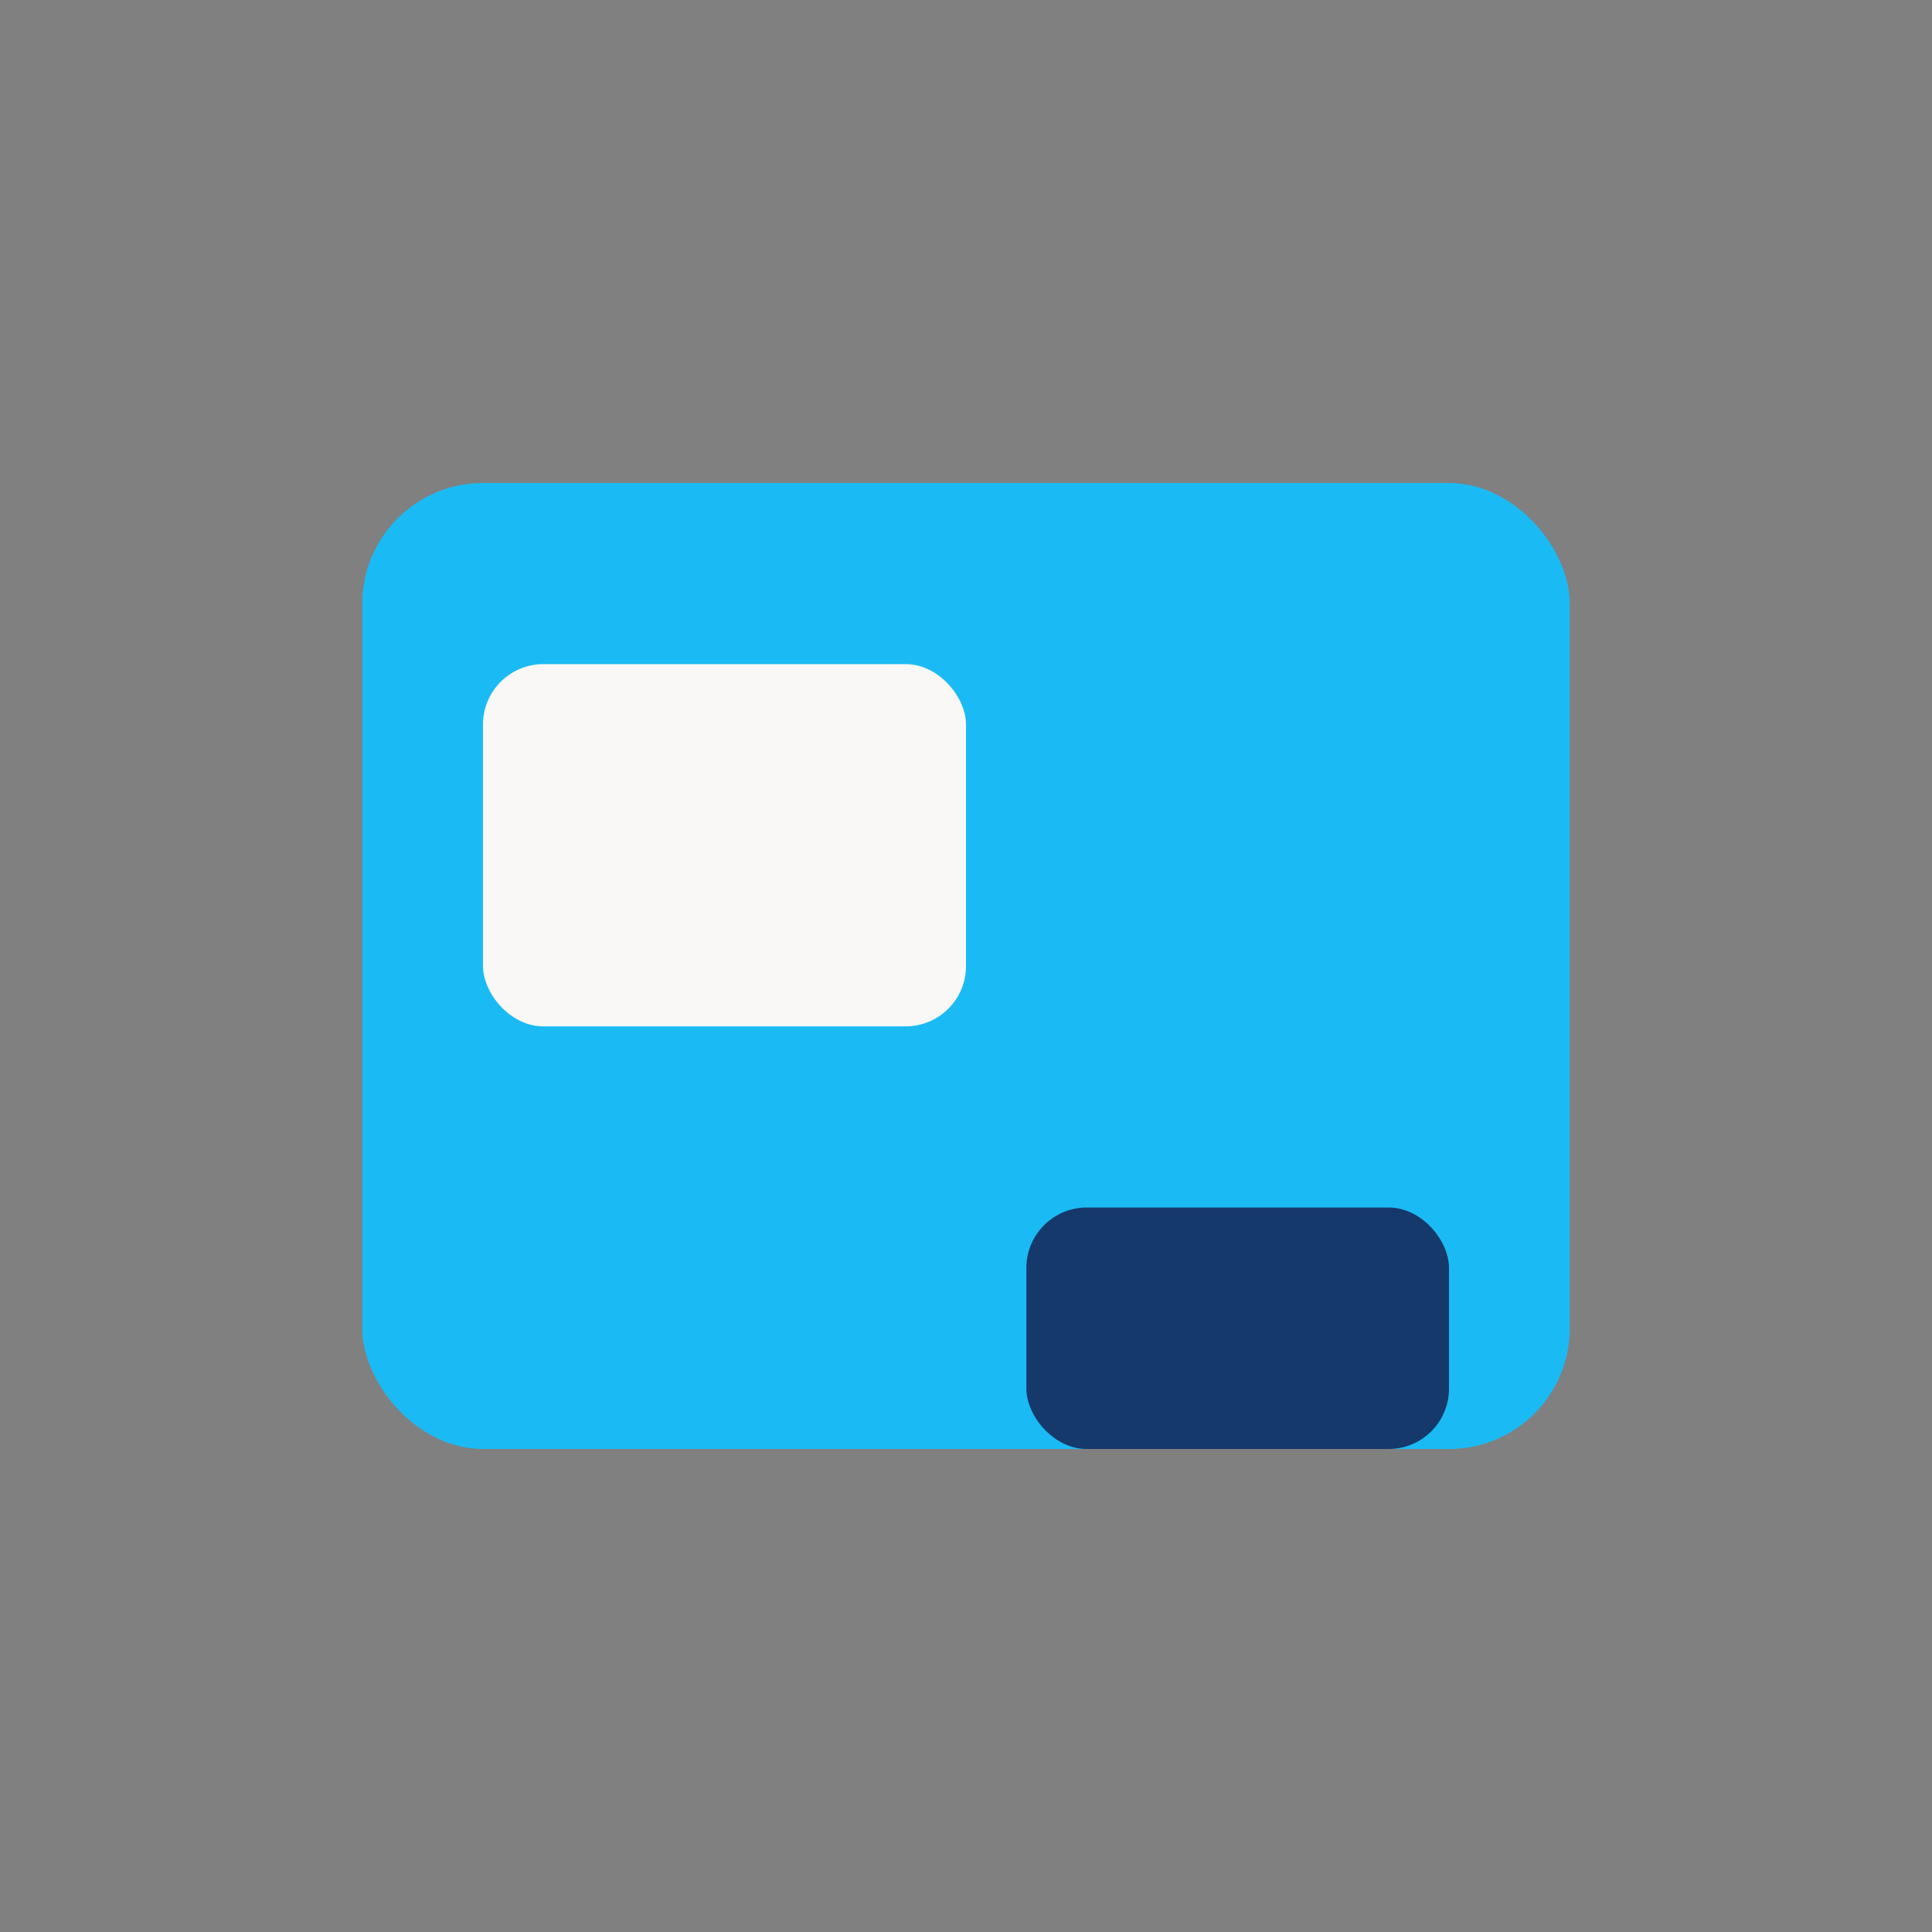 <?xml version="1.0" encoding="UTF-8"?>
<svg xmlns="http://www.w3.org/2000/svg" width="32" height="32" viewBox="0 0 32 32"><rect x="0" y="0" width="32" height="32" fill="#808080" stroke="none"/><rect x="6" y="8" width="20" height="16" rx="2" fill="#1ABBF4"/><rect x="17" y="20" width="7" height="4" rx="1" fill="#15396B"/><rect x="8" y="11" width="8" height="6" rx="1" fill="#FAF8F7"/></svg>